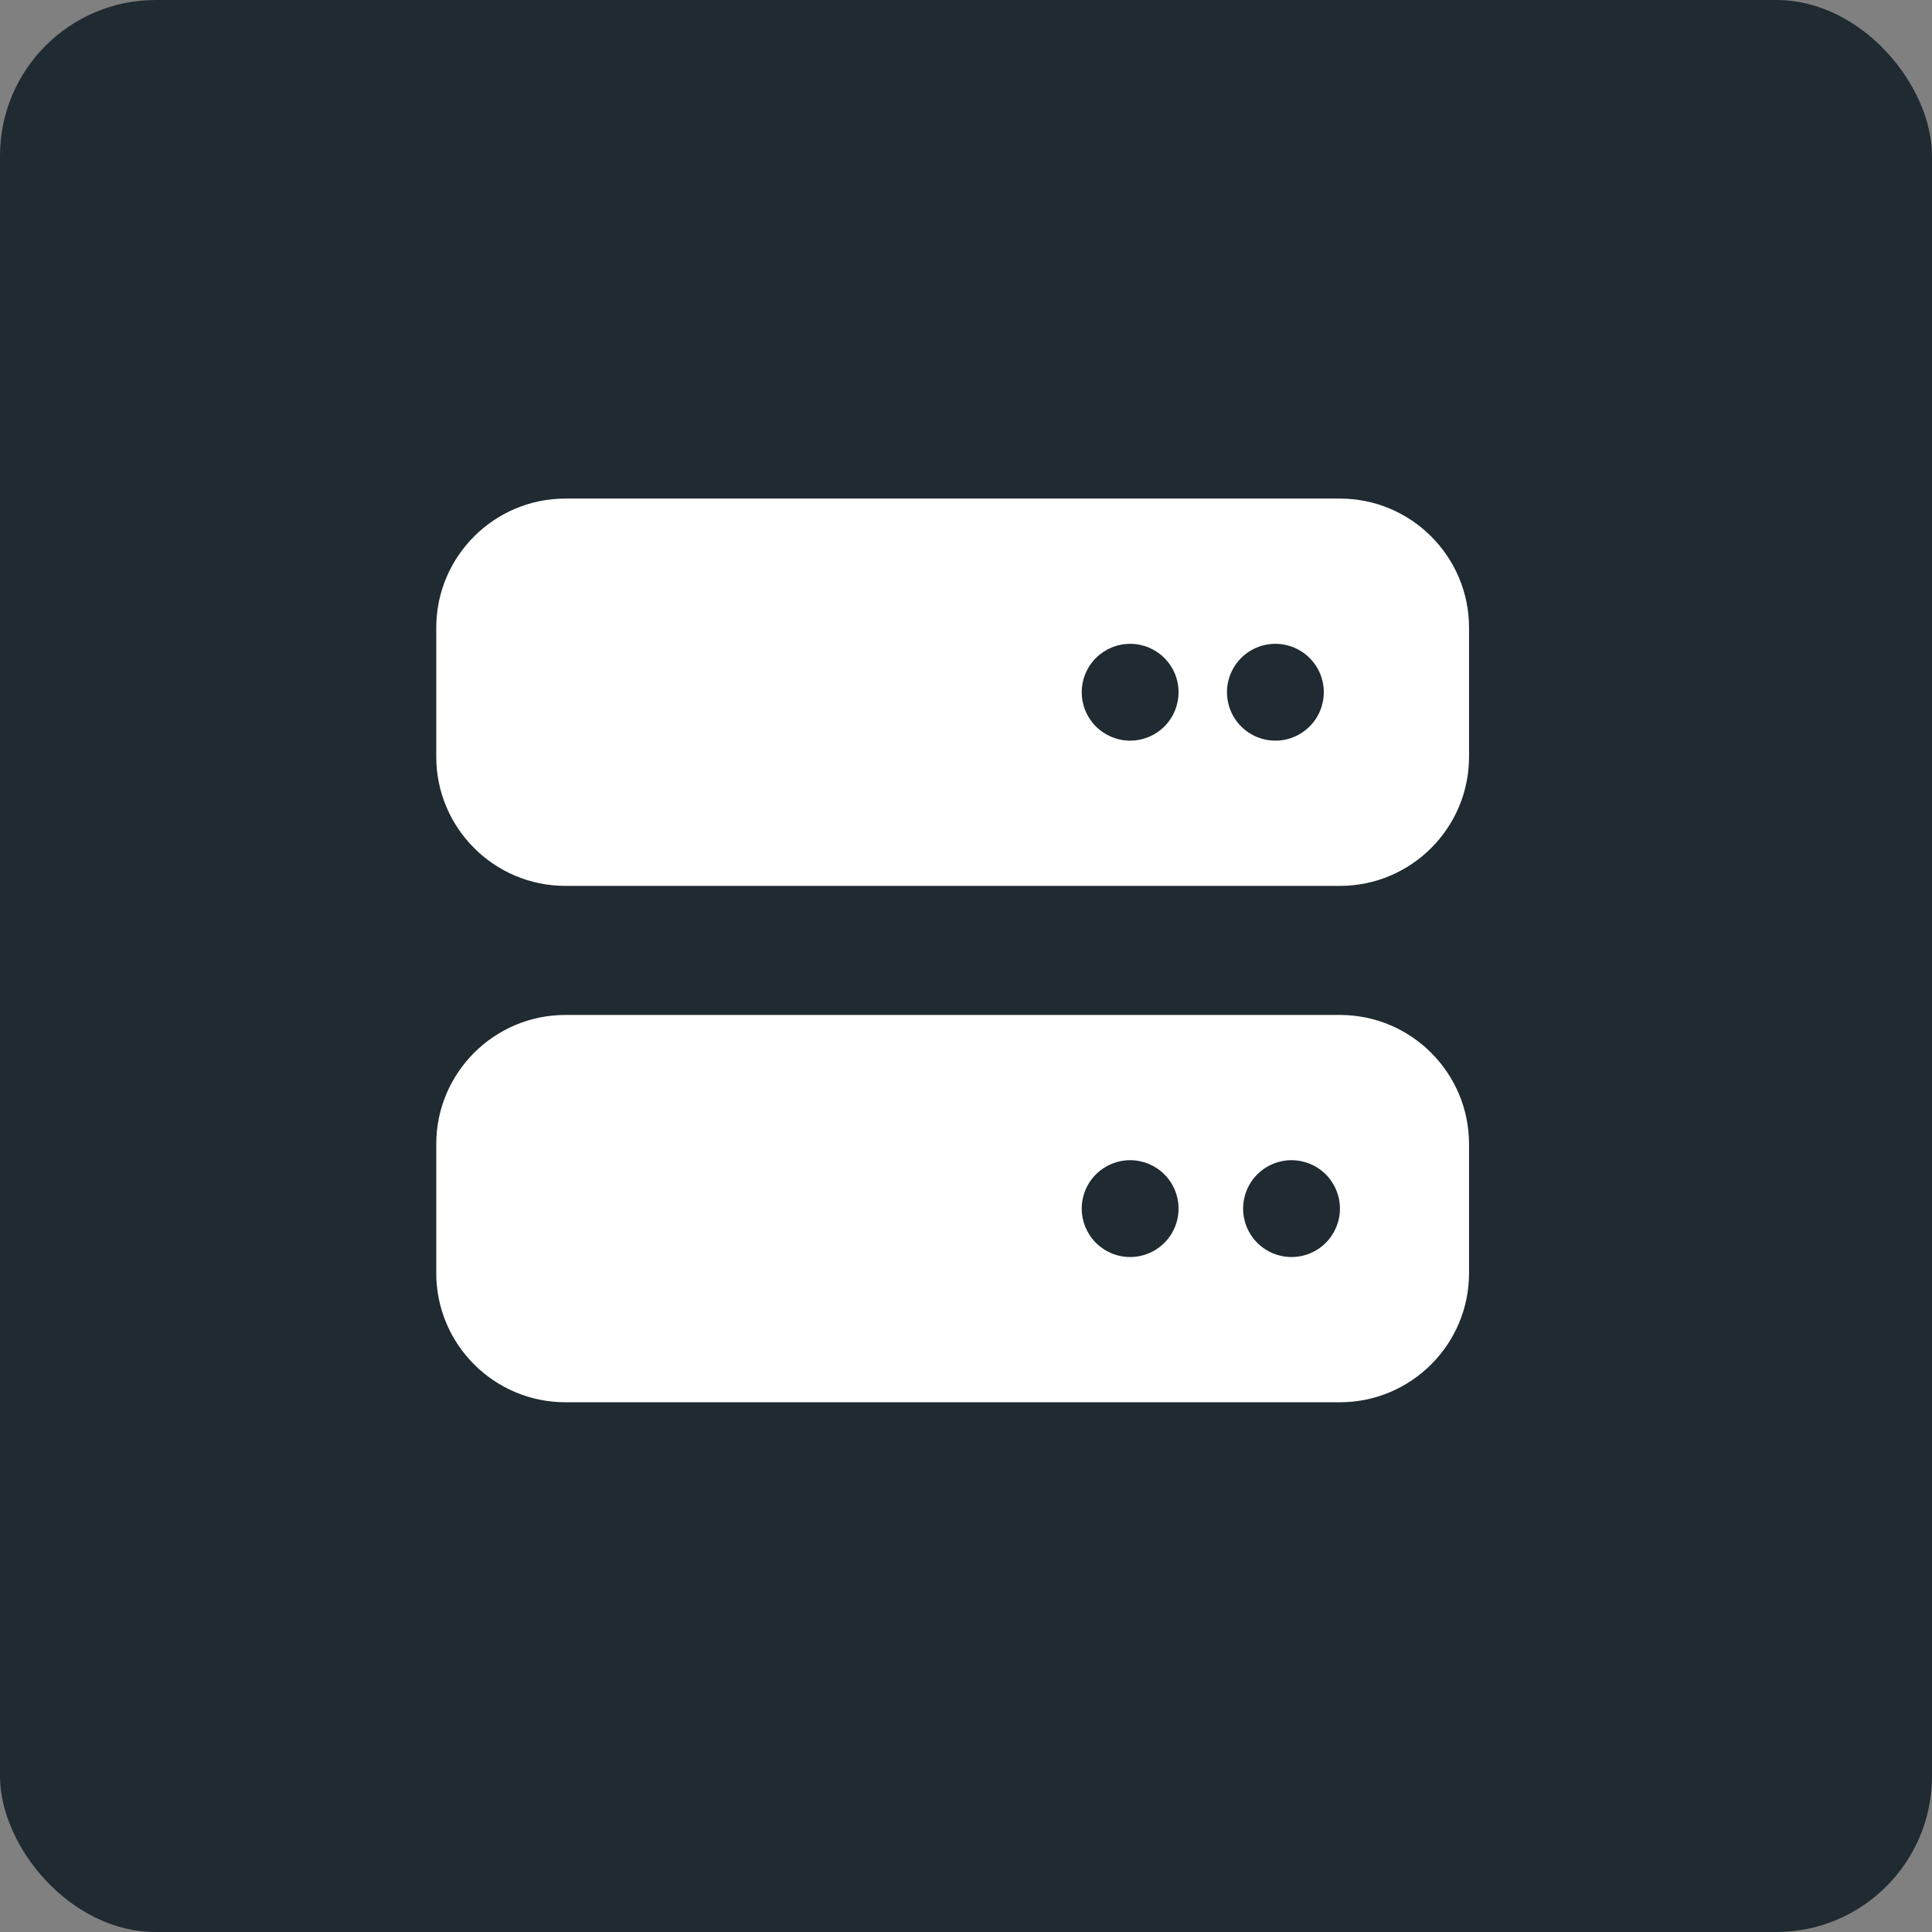 <svg width="62" height="62" viewBox="0 0 62 62" fill="none" xmlns="http://www.w3.org/2000/svg">
<rect x="0" y="0" width="62" height="62" fill="#808080" stroke="none"/>
<rect width="62" height="62" rx="5" fill="#1F2A31"/>
<path d="M18.143 16C15.858 16 14 17.858 14 20.143V24.286C14 26.571 15.858 28.429 18.143 28.429H43C45.285 28.429 47.143 26.571 47.143 24.286V20.143C47.143 17.858 45.285 16 43 16H18.143ZM36.268 20.661C36.68 20.661 37.075 20.824 37.366 21.116C37.658 21.407 37.821 21.802 37.821 22.214C37.821 22.626 37.658 23.021 37.366 23.313C37.075 23.604 36.68 23.768 36.268 23.768C35.856 23.768 35.461 23.604 35.169 23.313C34.878 23.021 34.714 22.626 34.714 22.214C34.714 21.802 34.878 21.407 35.169 21.116C35.461 20.824 35.856 20.661 36.268 20.661ZM39.375 22.214C39.375 21.802 39.539 21.407 39.83 21.116C40.121 20.824 40.517 20.661 40.929 20.661C41.341 20.661 41.736 20.824 42.027 21.116C42.319 21.407 42.482 21.802 42.482 22.214C42.482 22.626 42.319 23.021 42.027 23.313C41.736 23.604 41.341 23.768 40.929 23.768C40.517 23.768 40.121 23.604 39.83 23.313C39.539 23.021 39.375 22.626 39.375 22.214ZM18.143 32.571C15.858 32.571 14 34.429 14 36.714V40.857C14 43.142 15.858 45 18.143 45H43C45.285 45 47.143 43.142 47.143 40.857V36.714C47.143 34.429 45.285 32.571 43 32.571H18.143ZM36.268 37.232C36.68 37.232 37.075 37.396 37.366 37.687C37.658 37.978 37.821 38.374 37.821 38.786C37.821 39.198 37.658 39.593 37.366 39.884C37.075 40.176 36.68 40.339 36.268 40.339C35.856 40.339 35.461 40.176 35.169 39.884C34.878 39.593 34.714 39.198 34.714 38.786C34.714 38.374 34.878 37.978 35.169 37.687C35.461 37.396 35.856 37.232 36.268 37.232ZM39.893 38.786C39.893 38.374 40.056 37.978 40.348 37.687C40.639 37.396 41.034 37.232 41.446 37.232C41.858 37.232 42.254 37.396 42.545 37.687C42.836 37.978 43 38.374 43 38.786C43 39.198 42.836 39.593 42.545 39.884C42.254 40.176 41.858 40.339 41.446 40.339C41.034 40.339 40.639 40.176 40.348 39.884C40.056 39.593 39.893 39.198 39.893 38.786Z" fill="white"/>
</svg>
